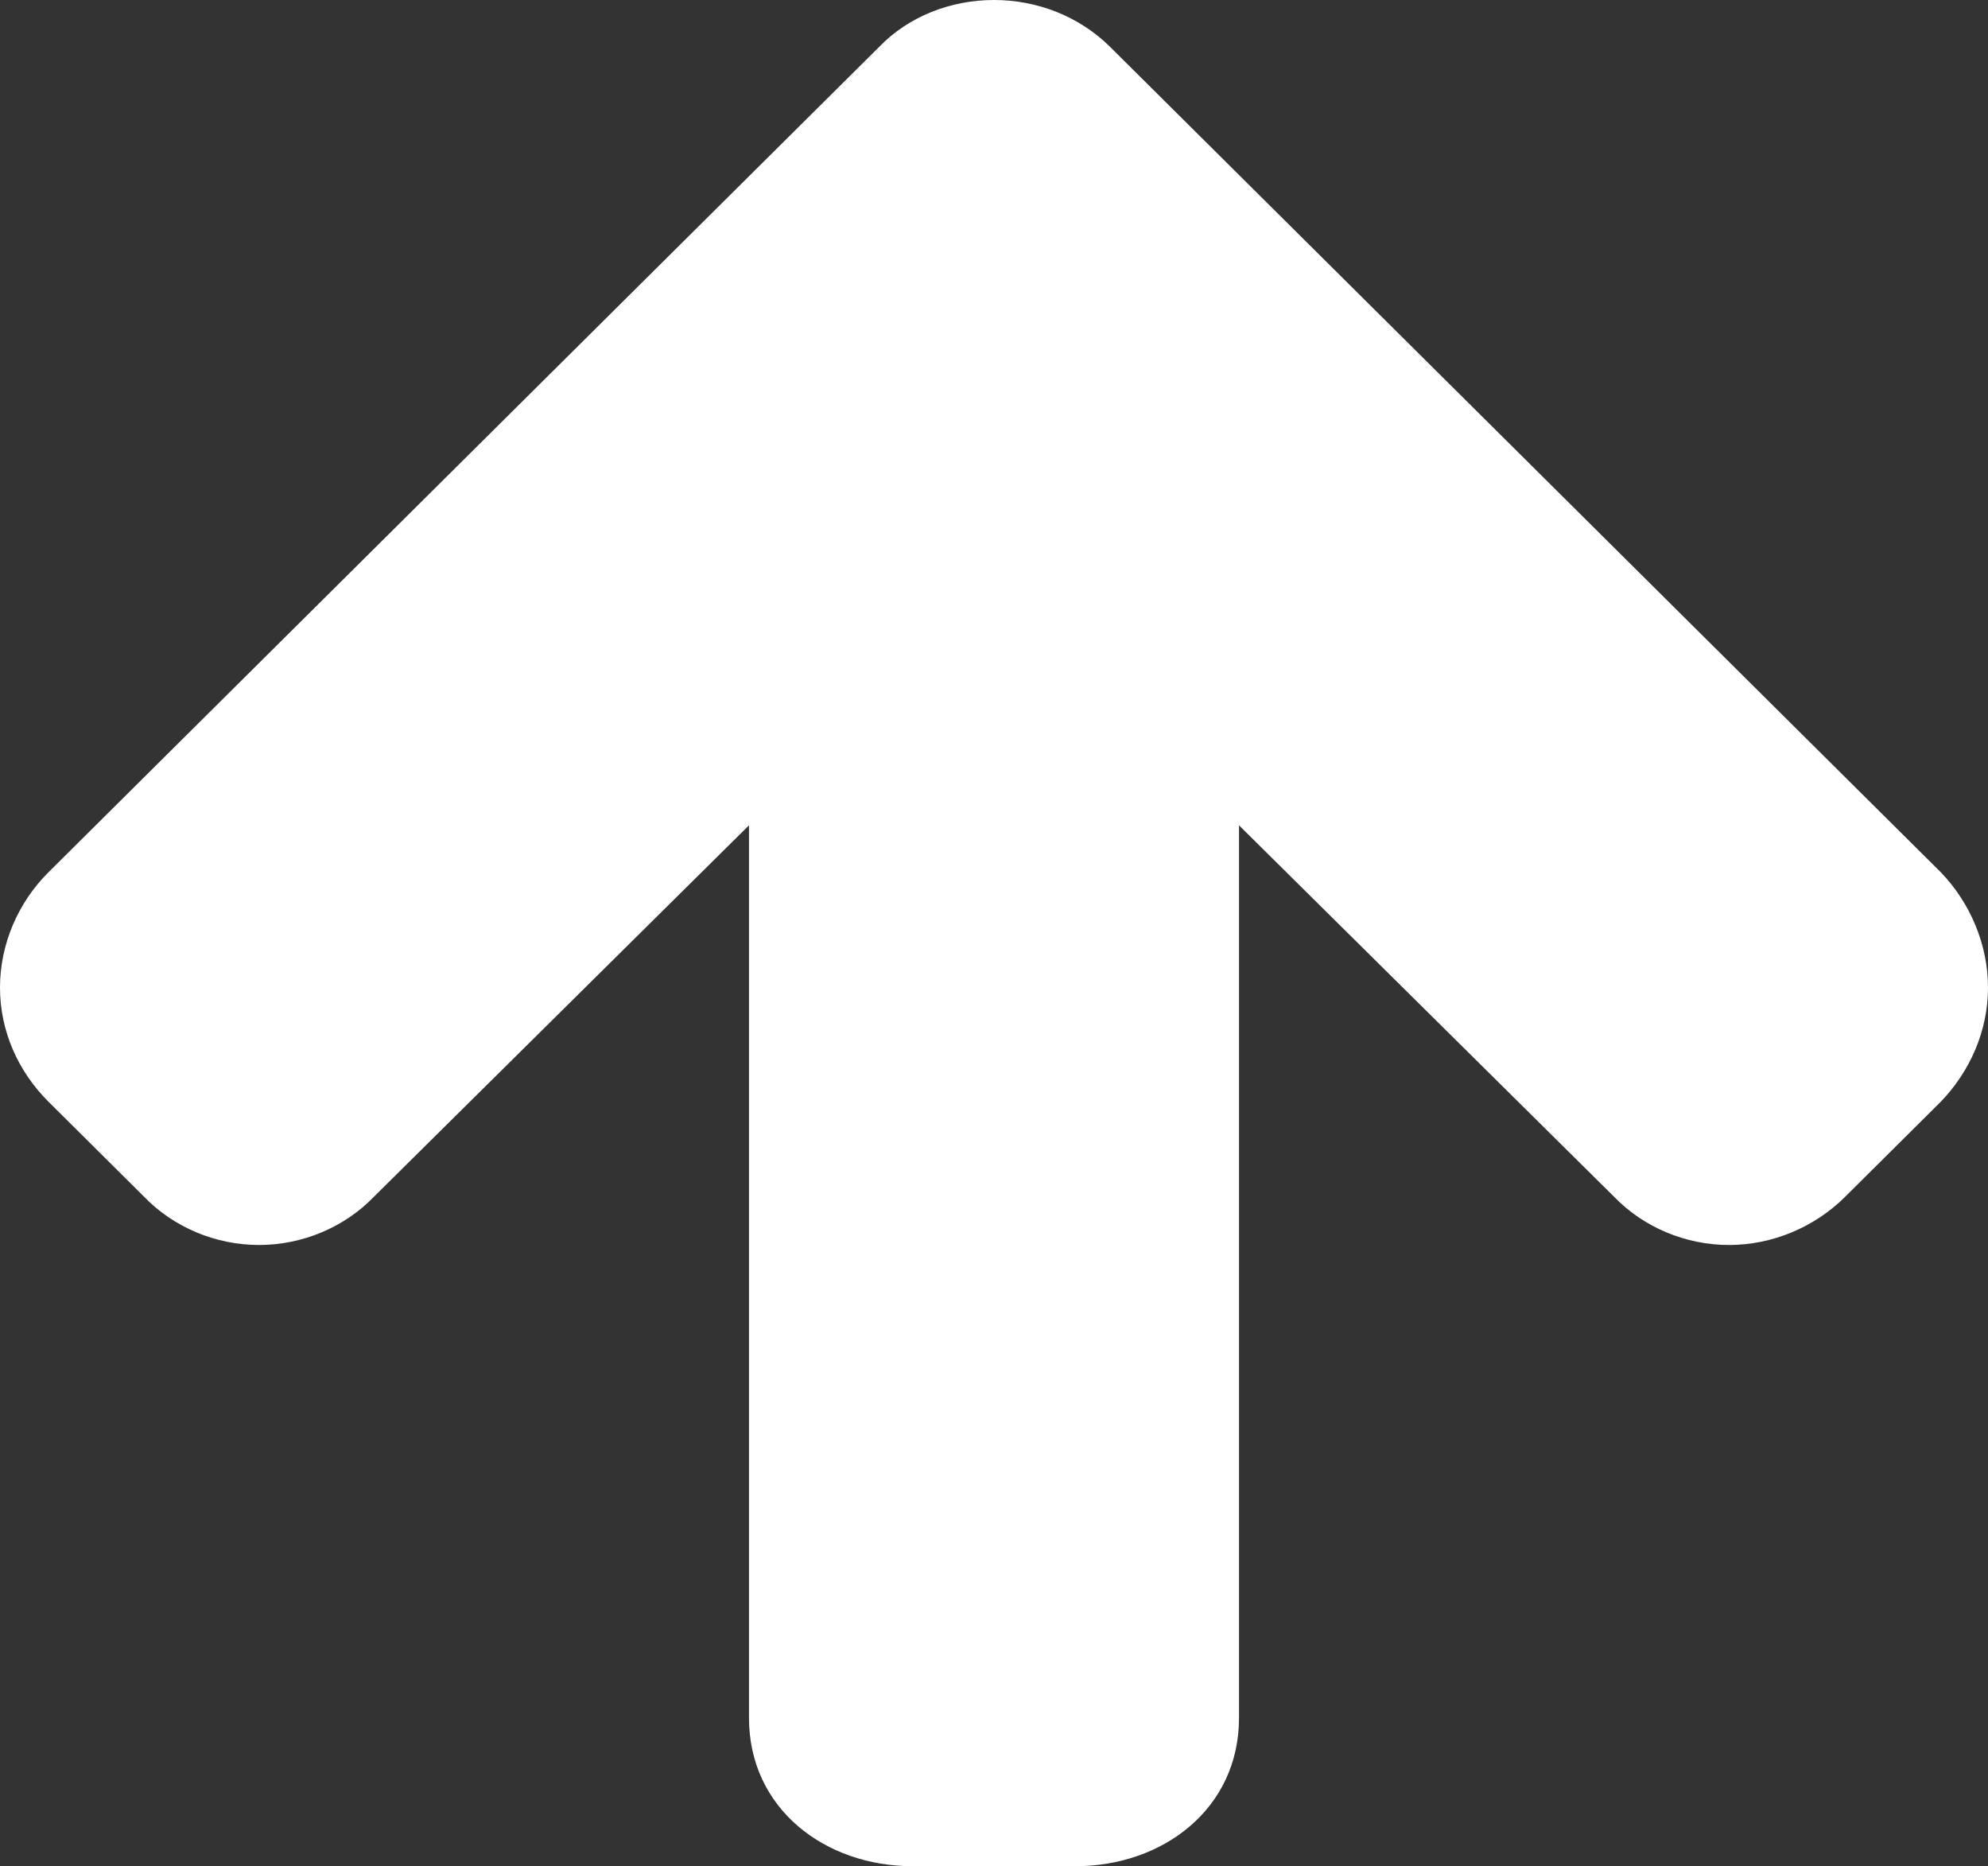 <?xml version="1.0" encoding="utf-8"?>
<!-- Generator: Adobe Illustrator 16.0.0, SVG Export Plug-In . SVG Version: 6.00 Build 0)  -->
<!DOCTYPE svg PUBLIC "-//W3C//DTD SVG 1.1//EN" "http://www.w3.org/Graphics/SVG/1.1/DTD/svg11.dtd">
<svg version="1.1" id="Layer_1" xmlns="http://www.w3.org/2000/svg" xmlns:xlink="http://www.w3.org/1999/xlink" x="0px" y="0px"
	 width="42.014px" height="39.43px" viewBox="0 0 42.014 39.43" enable-background="new 0 0 42.014 39.43" xml:space="preserve">
<rect x="0" y="0" width="42.014" height="39.43" fill="#333333" stroke="none"/>
<path fill="#FFFFFF" d="M42.014,20.867c0-0.911-0.377-1.794-0.998-2.438L23.461,0.991C22.814,0.348,21.924,0,21.007,0
	C20.09,0,19.2,0.348,18.58,0.991L1.025,18.429C0.378,19.072,0,19.956,0,20.867s0.378,1.768,1.025,2.411l2.022,2.009
	c0.62,0.643,1.51,1.018,2.427,1.018c0.917,0,1.807-0.375,2.427-1.018l7.928-7.849v18.858c0,1.929,1.618,3.134,3.452,3.134h3.452
	c1.833,0,3.452-1.205,3.452-3.134V17.438l7.928,7.849c0.62,0.643,1.51,1.018,2.427,1.018s1.807-0.375,2.454-1.018l2.022-2.009
	C41.636,22.635,42.014,21.777,42.014,20.867z"/>
</svg>

